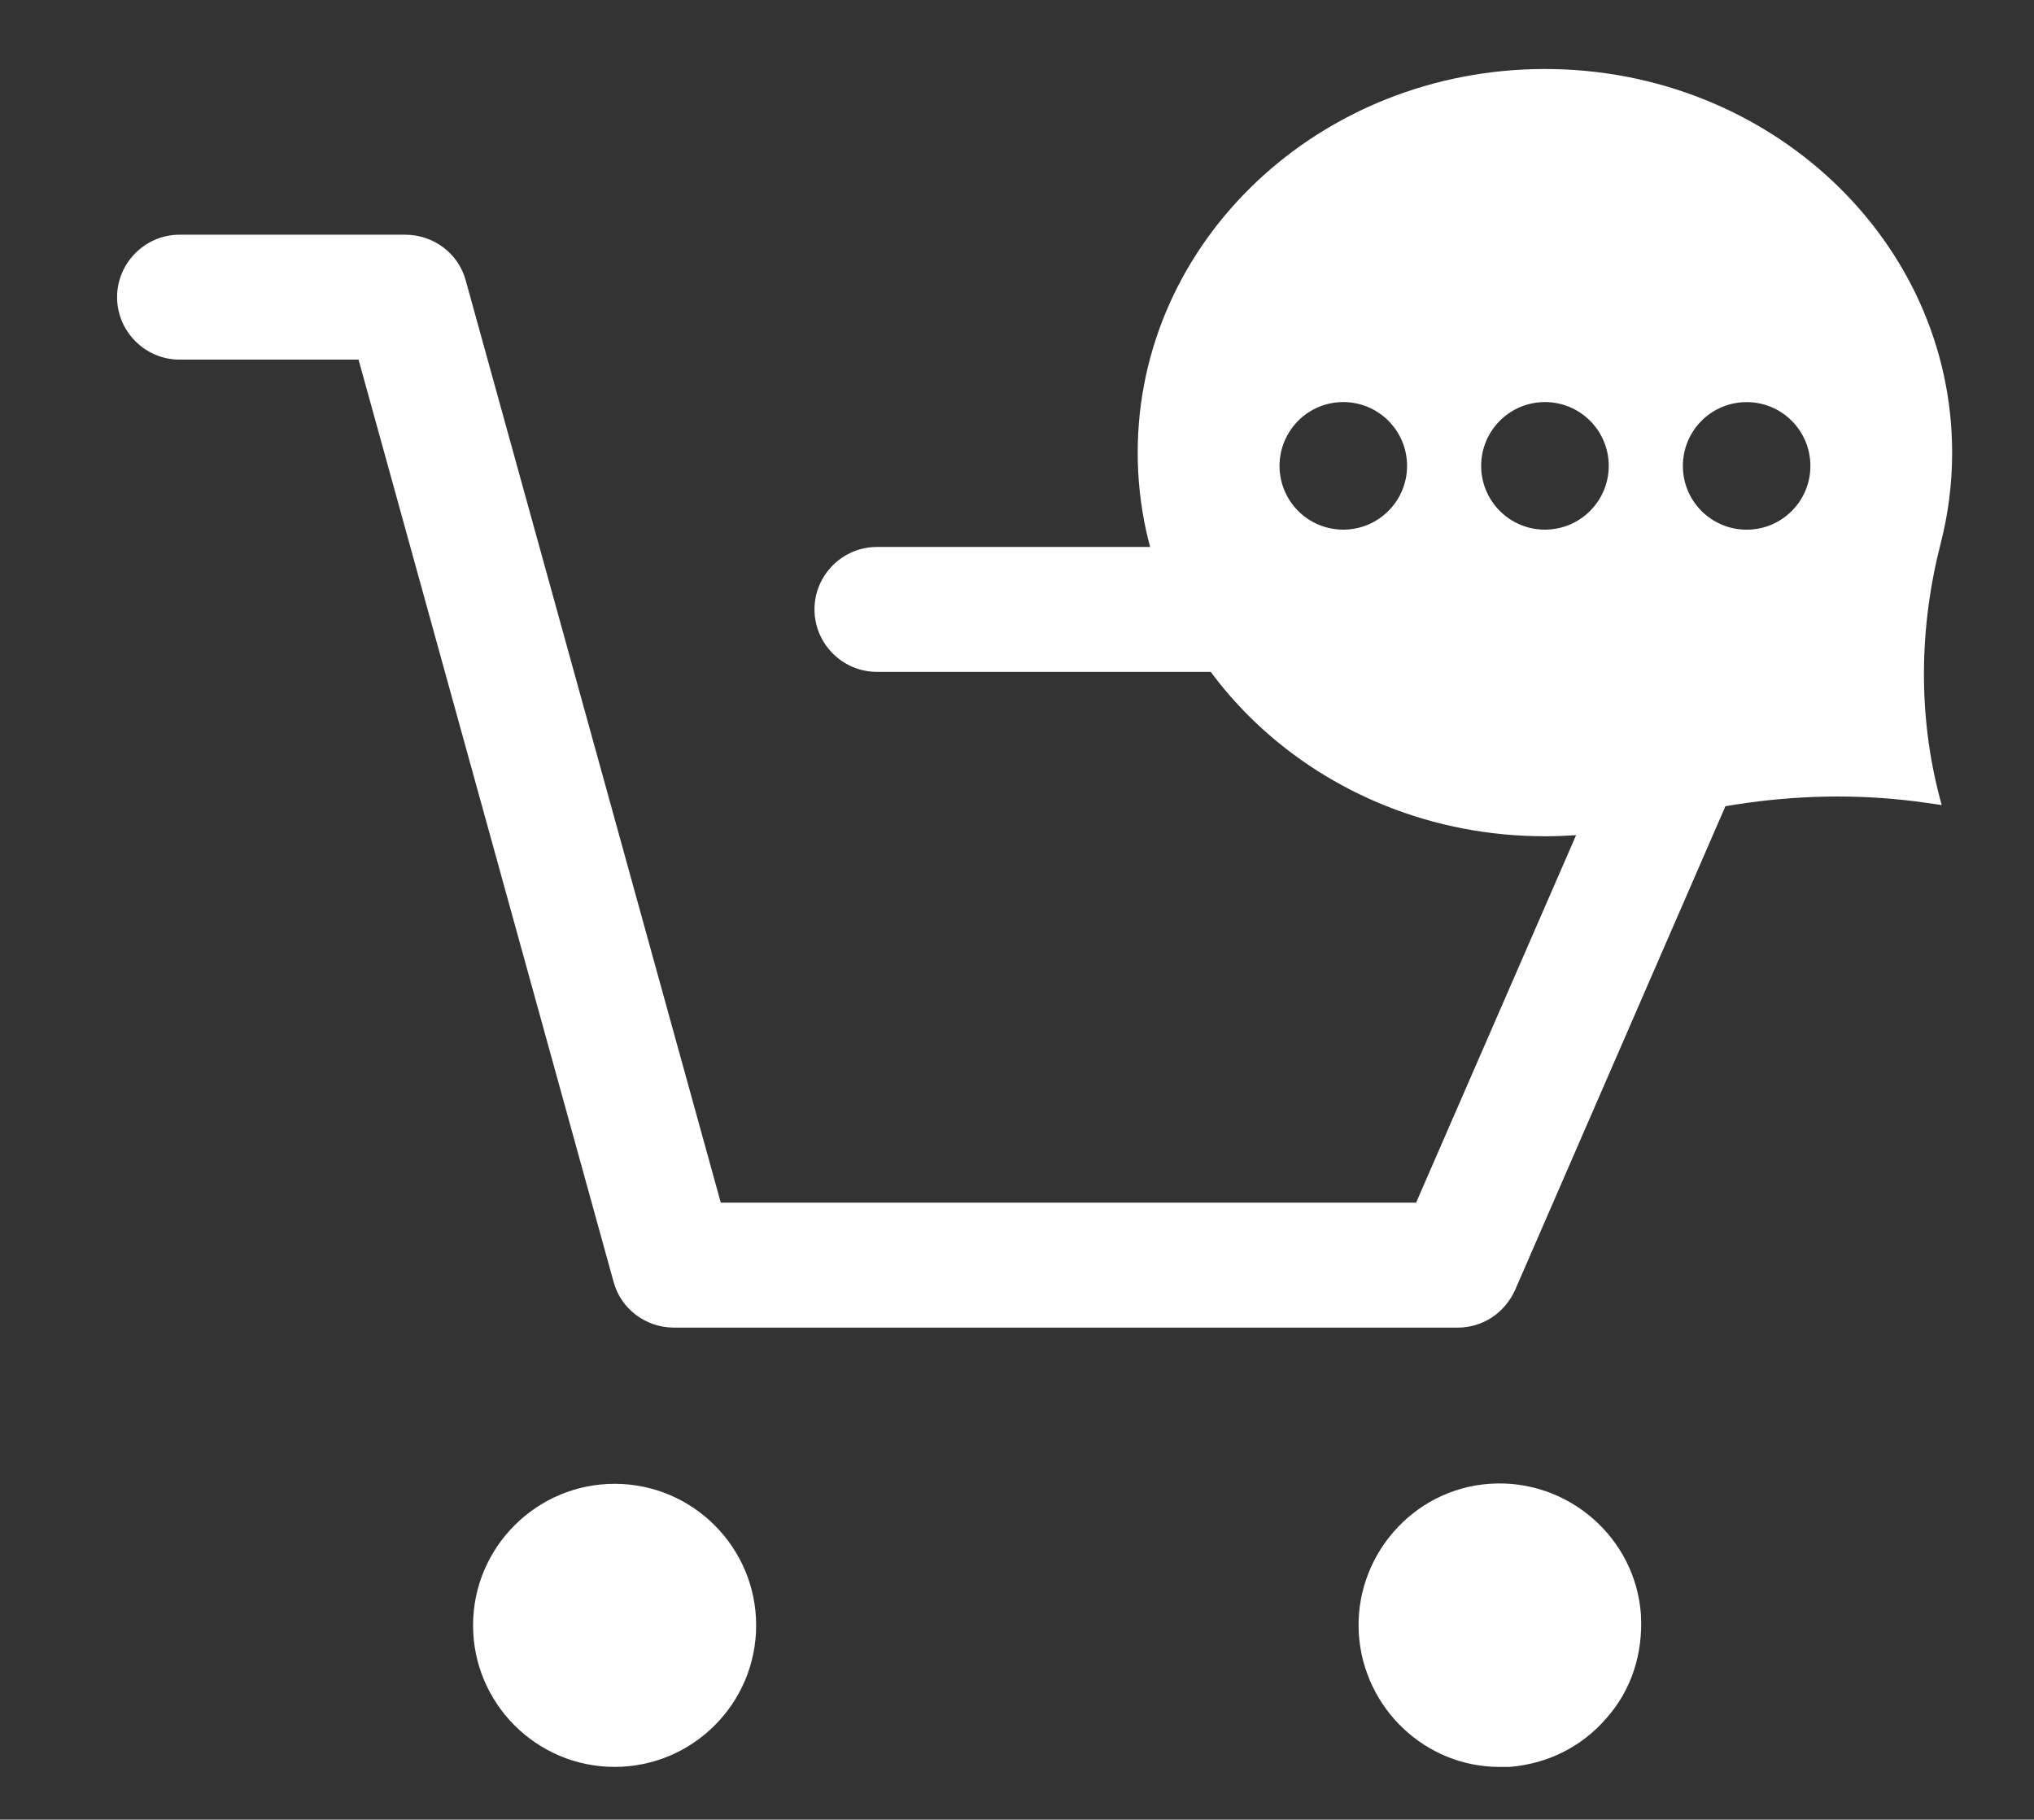 <?xml version="1.0" encoding="iso-8859-1"?>
<!-- Generator: Adobe Illustrator 16.0.0, SVG Export Plug-In . SVG Version: 6.00 Build 0)  -->
<!DOCTYPE svg PUBLIC "-//W3C//DTD SVG 1.1//EN" "http://www.w3.org/Graphics/SVG/1.1/DTD/svg11.dtd">
<svg version="1.1" id="&#x5716;&#x5C64;_1" xmlns="http://www.w3.org/2000/svg" xmlns:xlink="http://www.w3.org/1999/xlink" x="0px"
	 y="0px" width="41.917px" height="37.5px" viewBox="0 0 41.917 37.5" style="enable-background:new 0 0 41.917 37.5;"
	 xml:space="preserve">
<rect x="0" y="0" width="41.917" height="37.5" fill="#333333" stroke="none"/>
<g>
	<g>
		<path style="fill:#FFFFFF;" d="M3.699,7.411h3.69l5.256,19.006c0.149,0.558,0.664,0.943,1.243,0.943h16.153
			c0.515,0,0.965-0.3,1.181-0.772l5.876-13.515c0.173-0.407,0.129-0.858-0.106-1.222c-0.235-0.365-0.644-0.579-1.073-0.579H18.071
			c-0.707,0-1.286,0.579-1.286,1.287s0.579,1.287,1.286,1.287h15.875l-4.763,10.939H14.854L9.598,5.78
			c-0.15-0.558-0.665-0.943-1.244-0.943H3.699c-0.706,0-1.286,0.579-1.286,1.287S2.993,7.411,3.699,7.411L3.699,7.411z M3.699,7.411
			"/>
		<path style="fill:#FFFFFF;" d="M12.666,36.413c1.609,0,2.917-1.308,2.917-2.917s-1.308-2.917-2.917-2.917
			c-1.608,0-2.917,1.309-2.917,2.917S11.057,36.413,12.666,36.413L12.666,36.413z M12.666,36.413"/>
		<path style="fill:#FFFFFF;" d="M30.899,36.413h0.215c0.772-0.064,1.48-0.407,1.995-1.008c0.515-0.579,0.751-1.33,0.708-2.124
			c-0.107-1.587-1.501-2.81-3.11-2.703s-2.811,1.523-2.703,3.11C28.111,35.212,29.376,36.413,30.899,36.413L30.899,36.413z
			 M30.899,36.413"/>
	</g>
	<path style="fill:#FFFFFF;" d="M40.23,9.328c0-4.366-3.757-7.906-8.392-7.906c-4.634,0-8.392,3.54-8.392,7.906
		s3.758,7.906,8.392,7.906c0.813,0,1.598-0.109,2.341-0.312c1.208-0.33,2.45-0.507,3.694-0.507c0.613,0,1.227,0.043,1.836,0.132
		l0.306,0.044l-0.033-0.121c-0.46-1.729-0.432-3.543,0.013-5.276C40.149,10.595,40.23,9.971,40.23,9.328z M31.838,8.286
		c0.727,0,1.315,0.589,1.315,1.315c0,0.726-0.589,1.314-1.315,1.314c-0.726,0-1.314-0.588-1.314-1.314
		C30.524,8.875,31.113,8.286,31.838,8.286z M27.682,8.286c0.727,0,1.315,0.589,1.315,1.315c0,0.726-0.589,1.314-1.315,1.314
		c-0.726,0-1.313-0.588-1.313-1.314C26.369,8.875,26.957,8.286,27.682,8.286z M35.995,10.916c-0.727,0-1.314-0.588-1.314-1.314
		c0-0.727,0.588-1.315,1.314-1.315s1.314,0.589,1.314,1.315C37.309,10.328,36.721,10.916,35.995,10.916z"/>
</g>
</svg>
